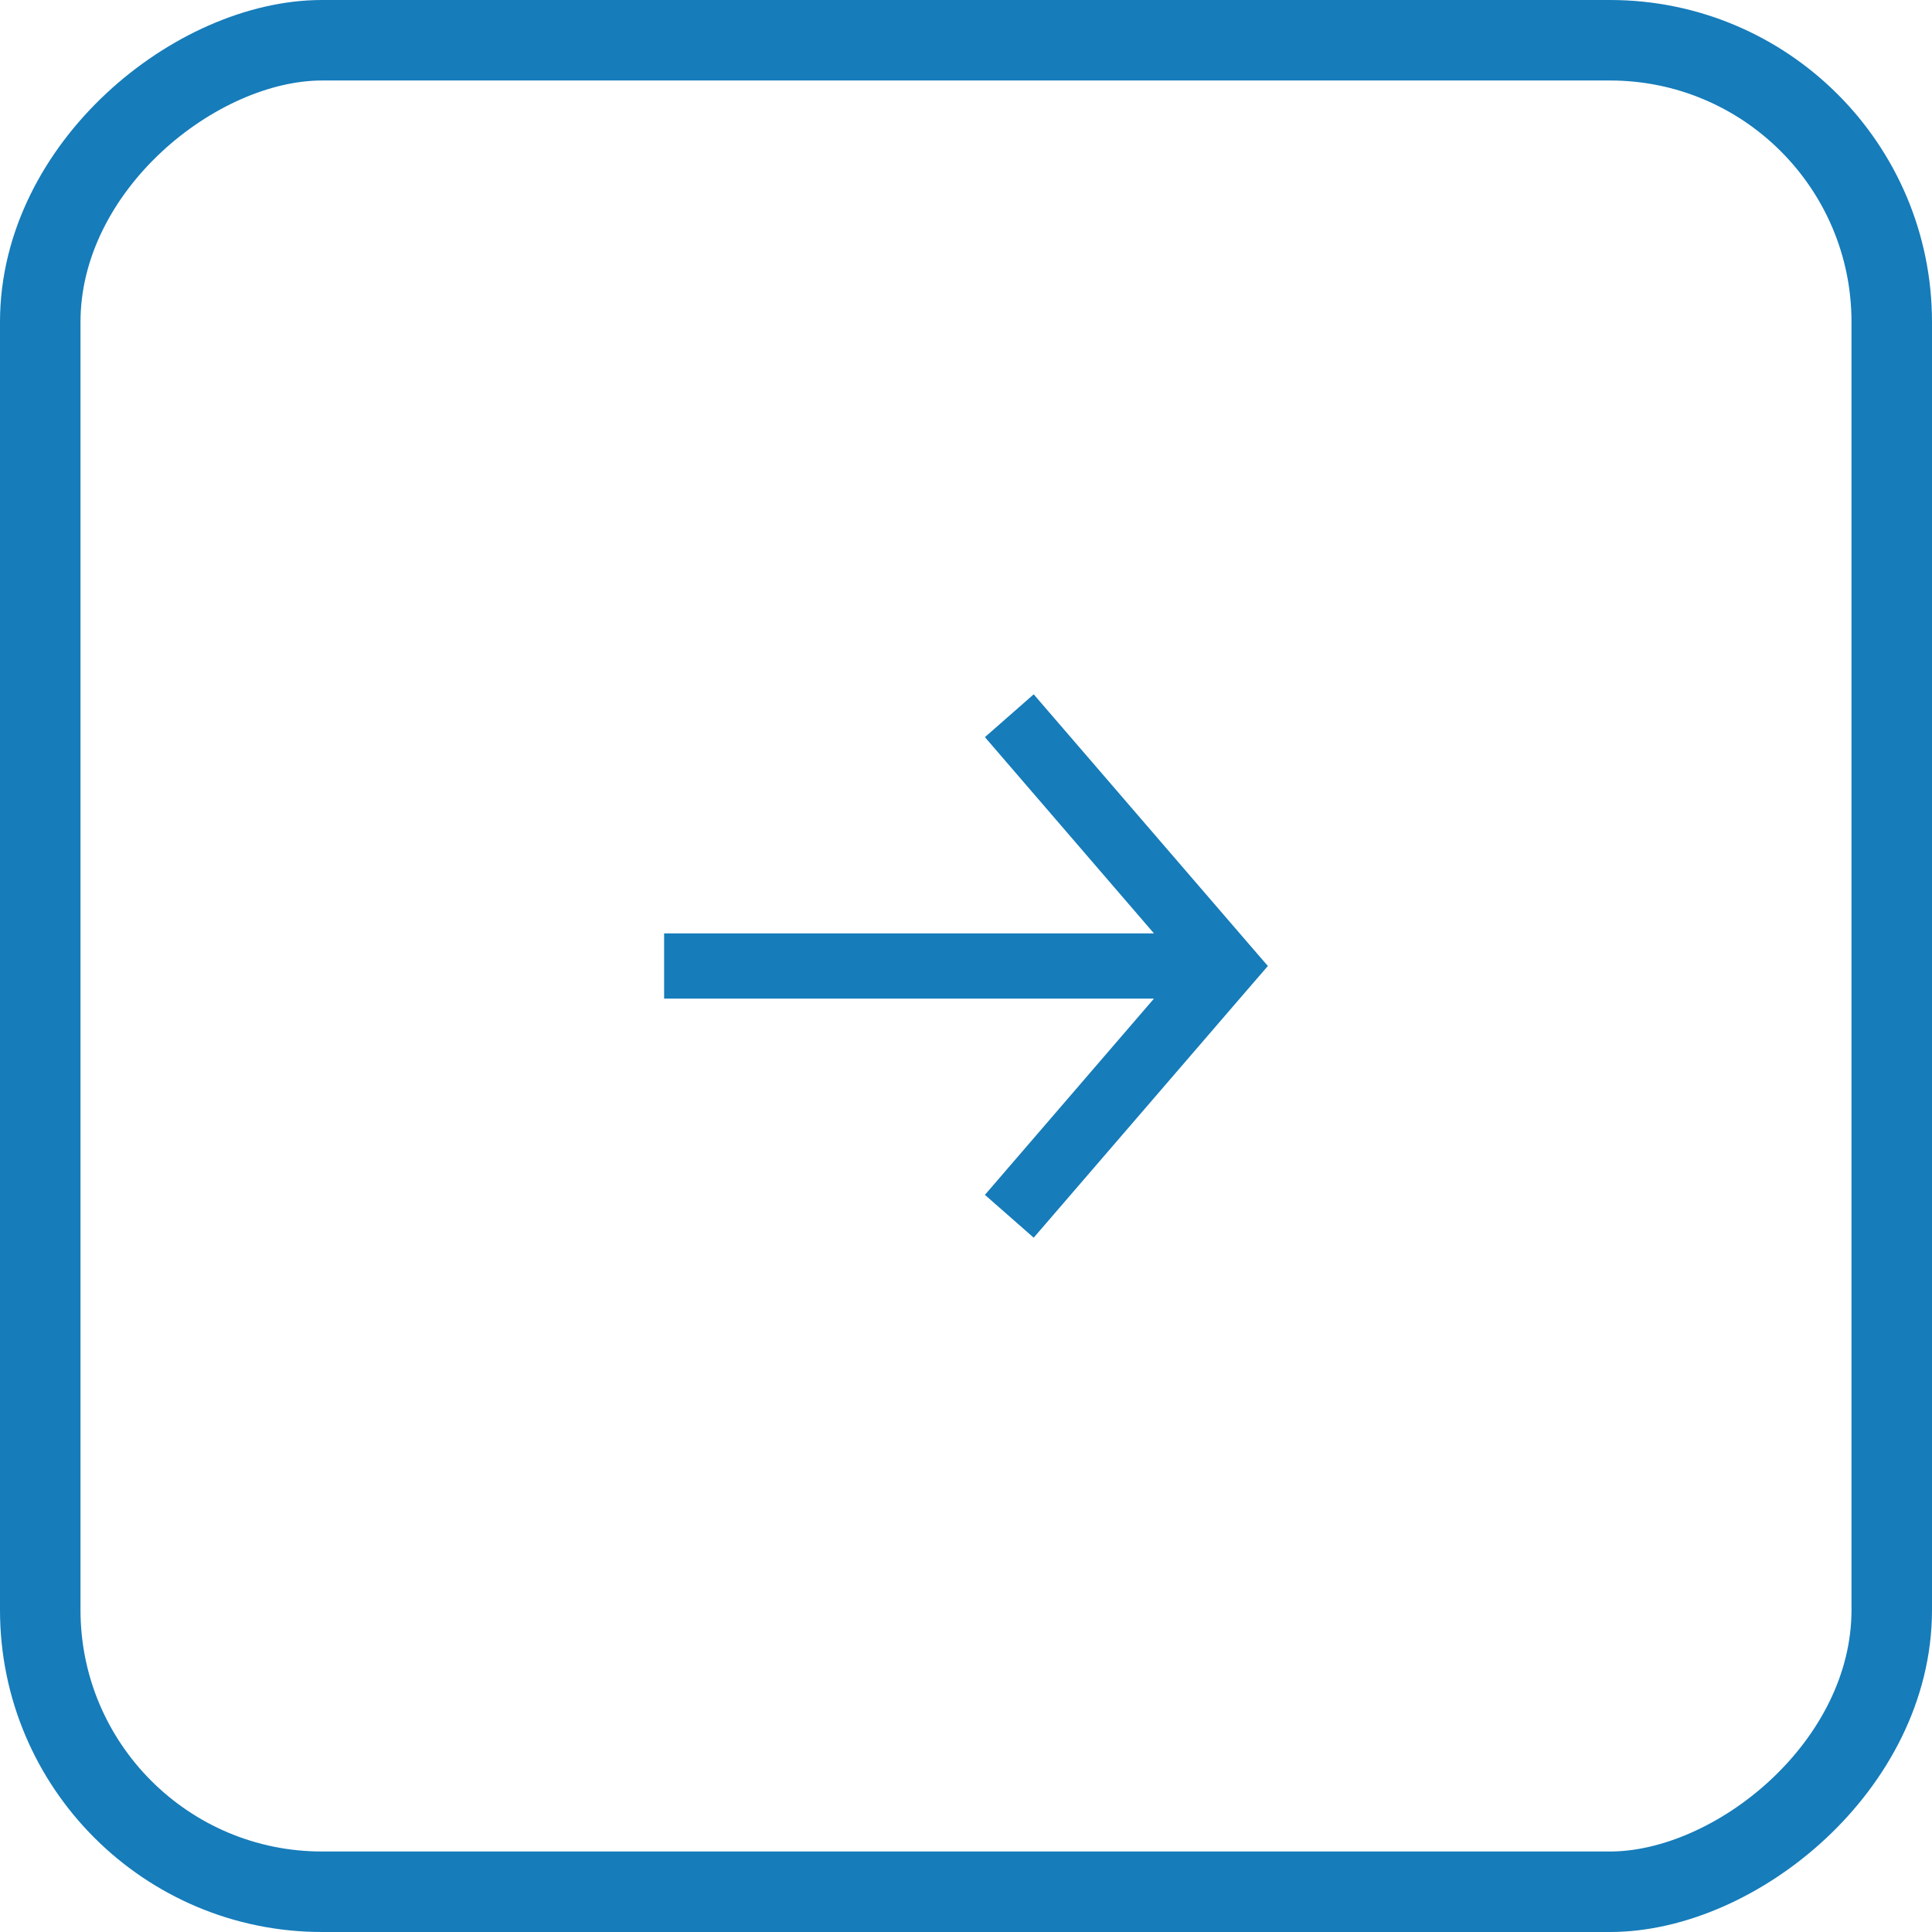 <svg width="24" height="24" viewBox="0 0 24 24" fill="none" xmlns="http://www.w3.org/2000/svg">
<rect x="0.5" y="23.5" width="23" height="23" rx="3.5" transform="rotate(-90 0.5 23.5)" stroke="#167CBA"/>
<path d="M15.75 12L15.52 11.734L12.841 8.625L12.235 9.157L14.335 11.595L8.25 11.595L8.25 12.405L14.335 12.405L12.235 14.843L12.841 15.375L15.52 12.266L15.75 12L15.75 12Z" fill="#167CBA"/>
</svg>
